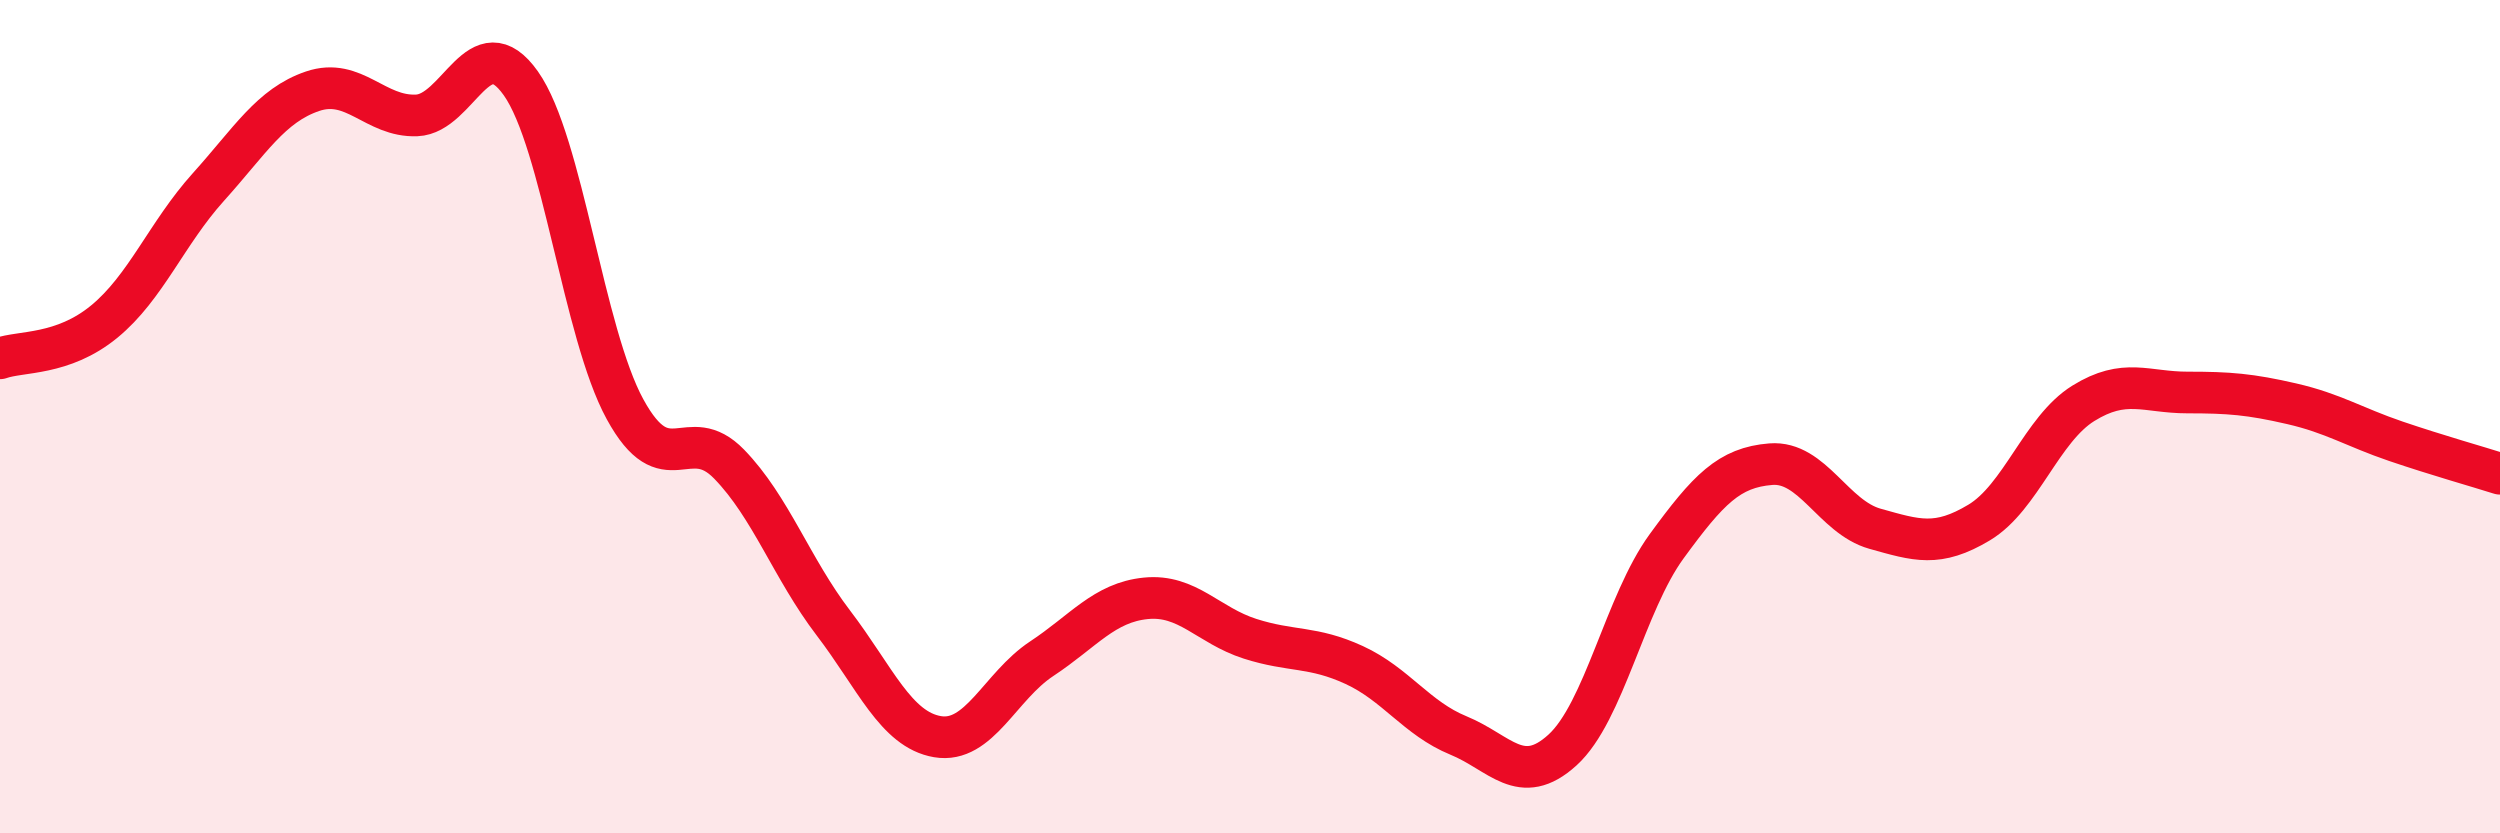 
    <svg width="60" height="20" viewBox="0 0 60 20" xmlns="http://www.w3.org/2000/svg">
      <path
        d="M 0,8.6 C 0.5,8.42 1.5,8.54 2.5,7.72 C 3.5,6.9 4,5.6 5,4.49 C 6,3.38 6.5,2.53 7.5,2.19 C 8.5,1.85 9,2.81 10,2.77 C 11,2.73 11.5,0.59 12.5,2 C 13.5,3.41 14,7.99 15,9.82 C 16,11.65 16.5,10.11 17.5,11.14 C 18.5,12.17 19,13.64 20,14.95 C 21,16.26 21.5,17.51 22.5,17.68 C 23.5,17.85 24,16.47 25,15.81 C 26,15.15 26.5,14.46 27.5,14.36 C 28.5,14.26 29,15.01 30,15.33 C 31,15.65 31.5,15.5 32.5,15.96 C 33.5,16.42 34,17.24 35,17.65 C 36,18.06 36.5,18.91 37.5,18 C 38.5,17.09 39,14.48 40,13.11 C 41,11.74 41.5,11.22 42.5,11.14 C 43.5,11.06 44,12.41 45,12.69 C 46,12.97 46.5,13.14 47.5,12.54 C 48.5,11.94 49,10.3 50,9.68 C 51,9.06 51.5,9.42 52.5,9.42 C 53.5,9.42 54,9.46 55,9.69 C 56,9.92 56.5,10.25 57.5,10.59 C 58.5,10.93 59.5,11.21 60,11.37L60 20L0 20Z"
        fill="#EB0A25"
        opacity="0.1"
        stroke-linecap="round"
        stroke-linejoin="round"
      />
      <path
        d="M 0,8.6 C 0.5,8.42 1.5,8.54 2.5,7.72 C 3.5,6.9 4,5.6 5,4.49 C 6,3.38 6.5,2.53 7.5,2.19 C 8.5,1.85 9,2.81 10,2.77 C 11,2.73 11.5,0.59 12.5,2 C 13.5,3.41 14,7.99 15,9.82 C 16,11.65 16.5,10.11 17.5,11.14 C 18.5,12.17 19,13.64 20,14.95 C 21,16.26 21.5,17.51 22.5,17.68 C 23.5,17.85 24,16.47 25,15.81 C 26,15.15 26.5,14.46 27.5,14.36 C 28.5,14.26 29,15.01 30,15.33 C 31,15.65 31.5,15.5 32.5,15.96 C 33.5,16.42 34,17.24 35,17.65 C 36,18.06 36.5,18.91 37.5,18 C 38.5,17.09 39,14.48 40,13.11 C 41,11.74 41.5,11.22 42.5,11.14 C 43.5,11.06 44,12.41 45,12.69 C 46,12.97 46.5,13.14 47.5,12.54 C 48.5,11.94 49,10.3 50,9.68 C 51,9.06 51.5,9.42 52.5,9.42 C 53.5,9.42 54,9.46 55,9.69 C 56,9.92 56.5,10.25 57.5,10.59 C 58.5,10.93 59.5,11.21 60,11.37"
        stroke="#EB0A25"
        stroke-width="1"
        fill="none"
        stroke-linecap="round"
        stroke-linejoin="round"
      />
    </svg>
  